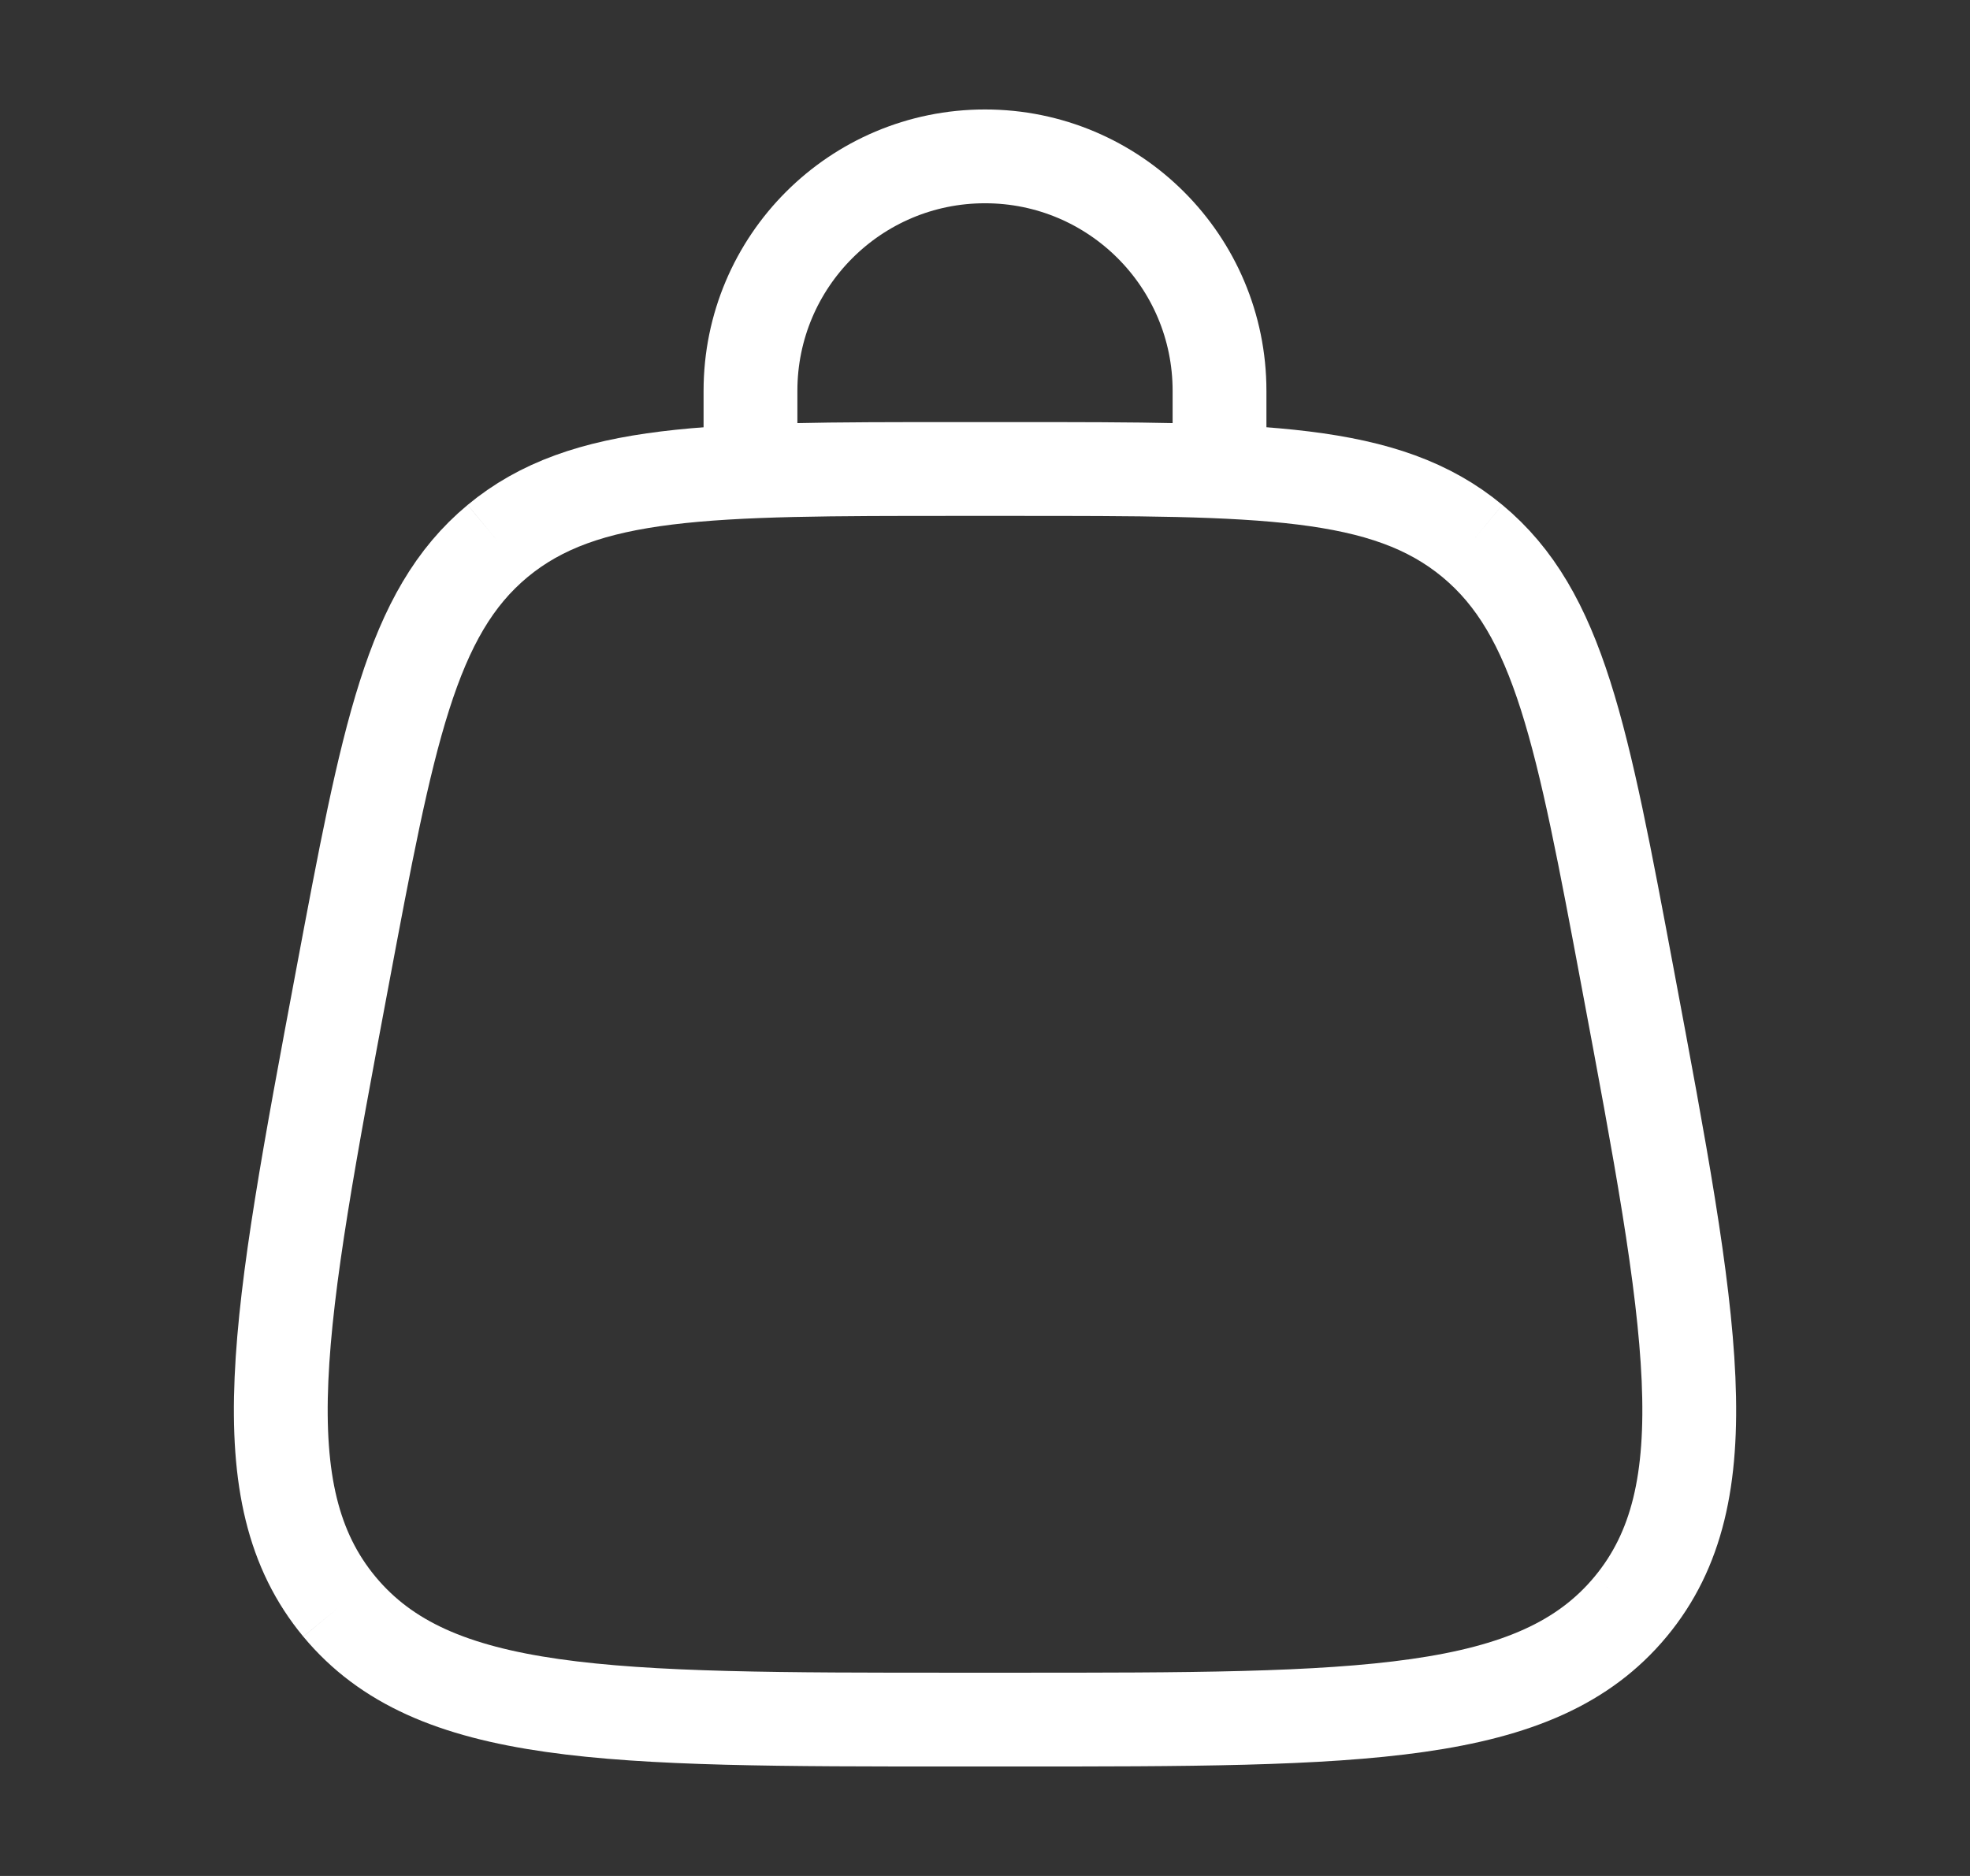 <svg width="21" height="20" viewBox="0 0 21 20" fill="none" xmlns="http://www.w3.org/2000/svg">
<rect x="0" y="0" width="21" height="20" fill="#333333" stroke="none"/>
<path d="M3.618 17.129C4.618 18.333 6.479 18.333 10.2 18.333H10.801C14.522 18.333 16.383 18.333 17.382 17.129M3.618 17.129C2.619 15.924 2.961 14.095 3.647 10.438C4.135 7.837 4.379 6.537 5.304 5.768M3.618 17.129C3.618 17.129 3.618 17.129 3.618 17.129ZM17.382 17.129C18.382 15.924 18.039 14.095 17.353 10.438C16.866 7.837 16.622 6.537 15.696 5.768M17.382 17.129C17.382 17.129 17.382 17.129 17.382 17.129ZM15.696 5.768C14.77 5 13.447 5 10.801 5H10.2C7.553 5 6.23 5 5.304 5.768M15.696 5.768C15.696 5.768 15.696 5.768 15.696 5.768ZM5.304 5.768C5.304 5.768 5.304 5.768 5.304 5.768Z" stroke="white"/>
<path d="M8 5V4.167C8 2.786 9.119 1.667 10.5 1.667C11.881 1.667 13 2.786 13 4.167V5" stroke="white" stroke-linecap="round"/>
</svg>
